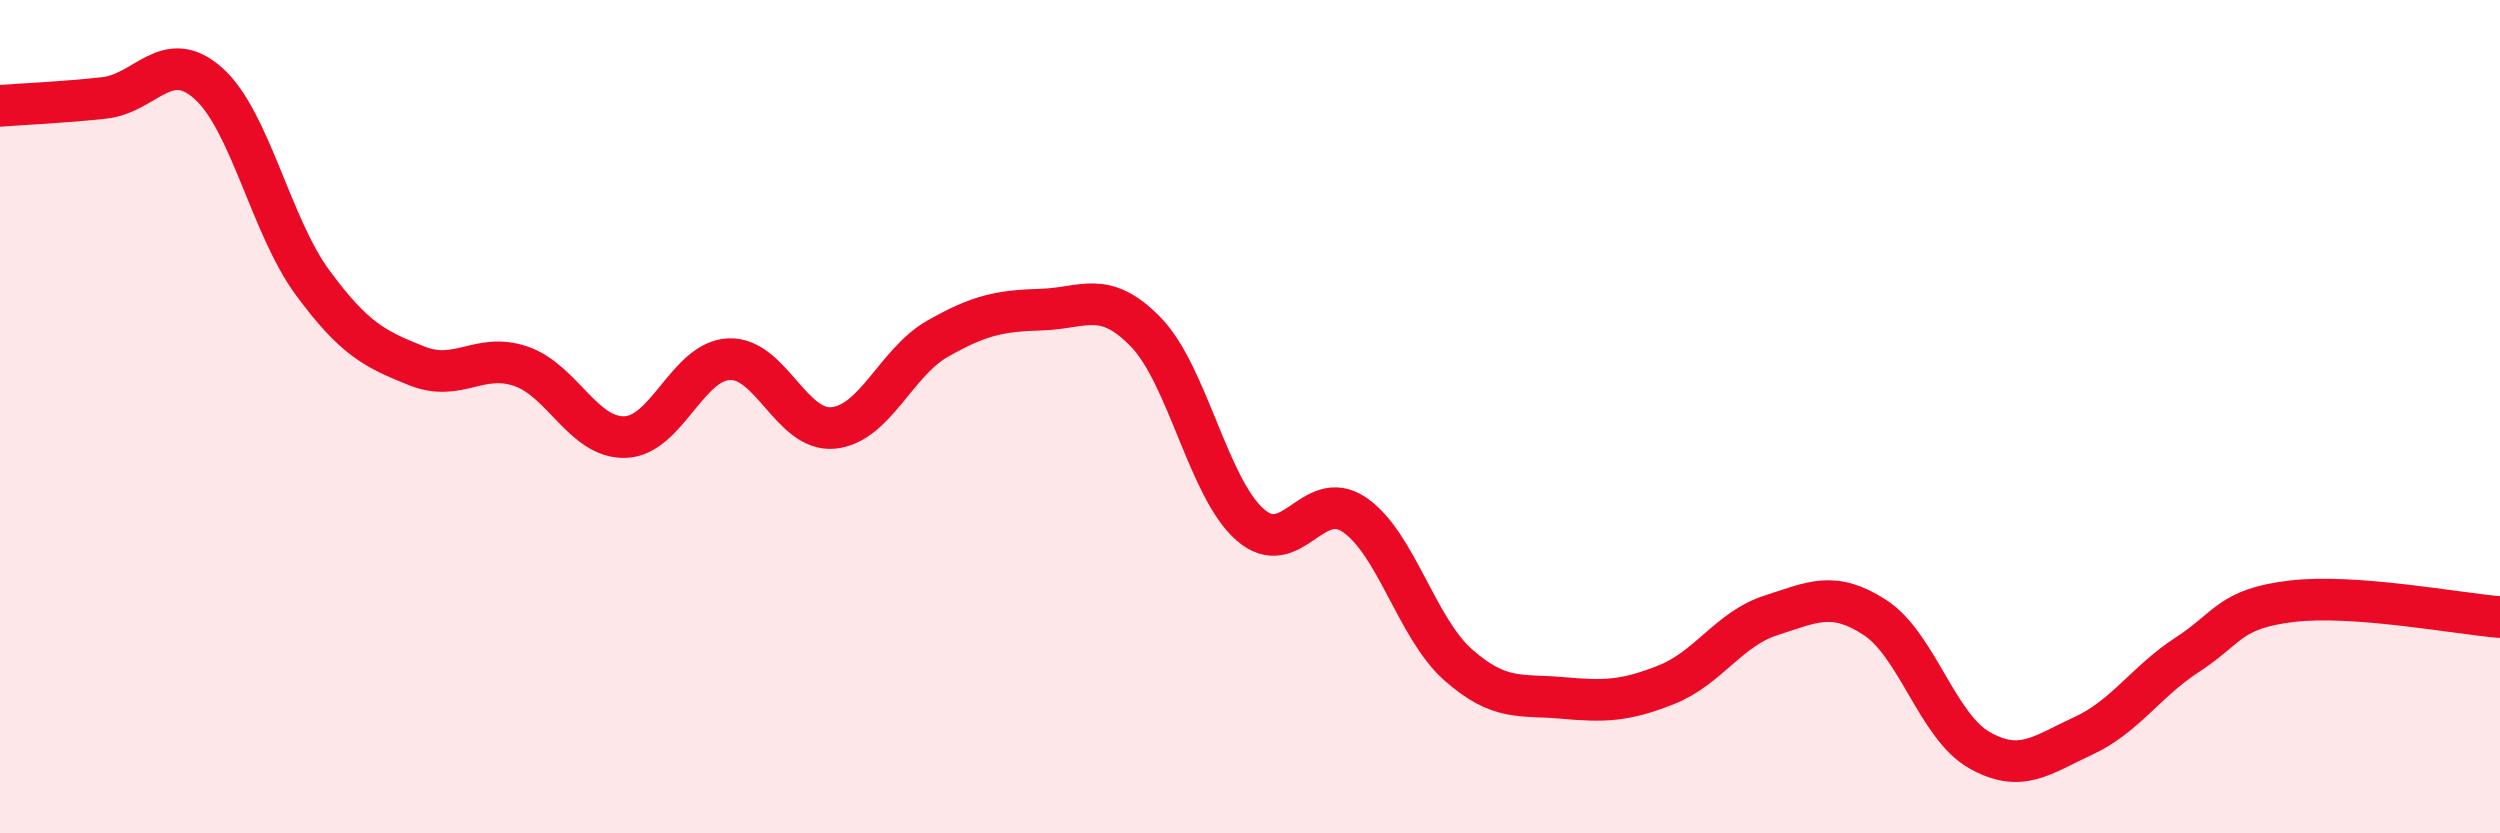 
    <svg width="60" height="20" viewBox="0 0 60 20" xmlns="http://www.w3.org/2000/svg">
      <path
        d="M 0,2.54 C 0.5,2.5 1.5,2.46 2.5,2.35 C 3.5,2.24 4,1.11 5,2 C 6,2.89 6.5,5.42 7.5,6.78 C 8.5,8.14 9,8.38 10,8.78 C 11,9.18 11.5,8.45 12.5,8.79 C 13.5,9.13 14,10.52 15,10.49 C 16,10.46 16.5,8.66 17.5,8.62 C 18.5,8.58 19,10.37 20,10.27 C 21,10.17 21.5,8.7 22.5,8.13 C 23.5,7.56 24,7.46 25,7.43 C 26,7.4 26.5,6.94 27.5,7.97 C 28.5,9 29,11.71 30,12.59 C 31,13.47 31.5,11.68 32.5,12.35 C 33.5,13.02 34,15.08 35,15.96 C 36,16.84 36.5,16.66 37.5,16.75 C 38.5,16.84 39,16.83 40,16.43 C 41,16.03 41.5,15.09 42.5,14.77 C 43.5,14.45 44,14.17 45,14.82 C 46,15.47 46.5,17.43 47.5,18 C 48.5,18.57 49,18.12 50,17.66 C 51,17.2 51.5,16.36 52.5,15.71 C 53.5,15.06 53.5,14.61 55,14.43 C 56.5,14.25 59,14.73 60,14.81L60 20L0 20Z"
        fill="#EB0A25"
        opacity="0.1"
        stroke-linecap="round"
        stroke-linejoin="round"
      />
      <path
        d="M 0,2.54 C 0.5,2.5 1.5,2.46 2.5,2.35 C 3.5,2.24 4,1.11 5,2 C 6,2.89 6.5,5.42 7.5,6.78 C 8.5,8.14 9,8.38 10,8.78 C 11,9.18 11.5,8.45 12.5,8.79 C 13.5,9.13 14,10.52 15,10.49 C 16,10.46 16.5,8.66 17.5,8.62 C 18.5,8.58 19,10.37 20,10.27 C 21,10.17 21.5,8.7 22.5,8.13 C 23.5,7.56 24,7.46 25,7.43 C 26,7.4 26.5,6.94 27.5,7.97 C 28.5,9 29,11.71 30,12.59 C 31,13.47 31.5,11.68 32.5,12.35 C 33.5,13.02 34,15.08 35,15.96 C 36,16.84 36.5,16.66 37.5,16.75 C 38.5,16.84 39,16.83 40,16.43 C 41,16.03 41.5,15.09 42.5,14.77 C 43.5,14.45 44,14.17 45,14.82 C 46,15.47 46.5,17.43 47.5,18 C 48.5,18.57 49,18.12 50,17.66 C 51,17.2 51.5,16.36 52.5,15.71 C 53.5,15.06 53.5,14.61 55,14.43 C 56.5,14.25 59,14.73 60,14.81"
        stroke="#EB0A25"
        stroke-width="1"
        fill="none"
        stroke-linecap="round"
        stroke-linejoin="round"
      />
    </svg>
  